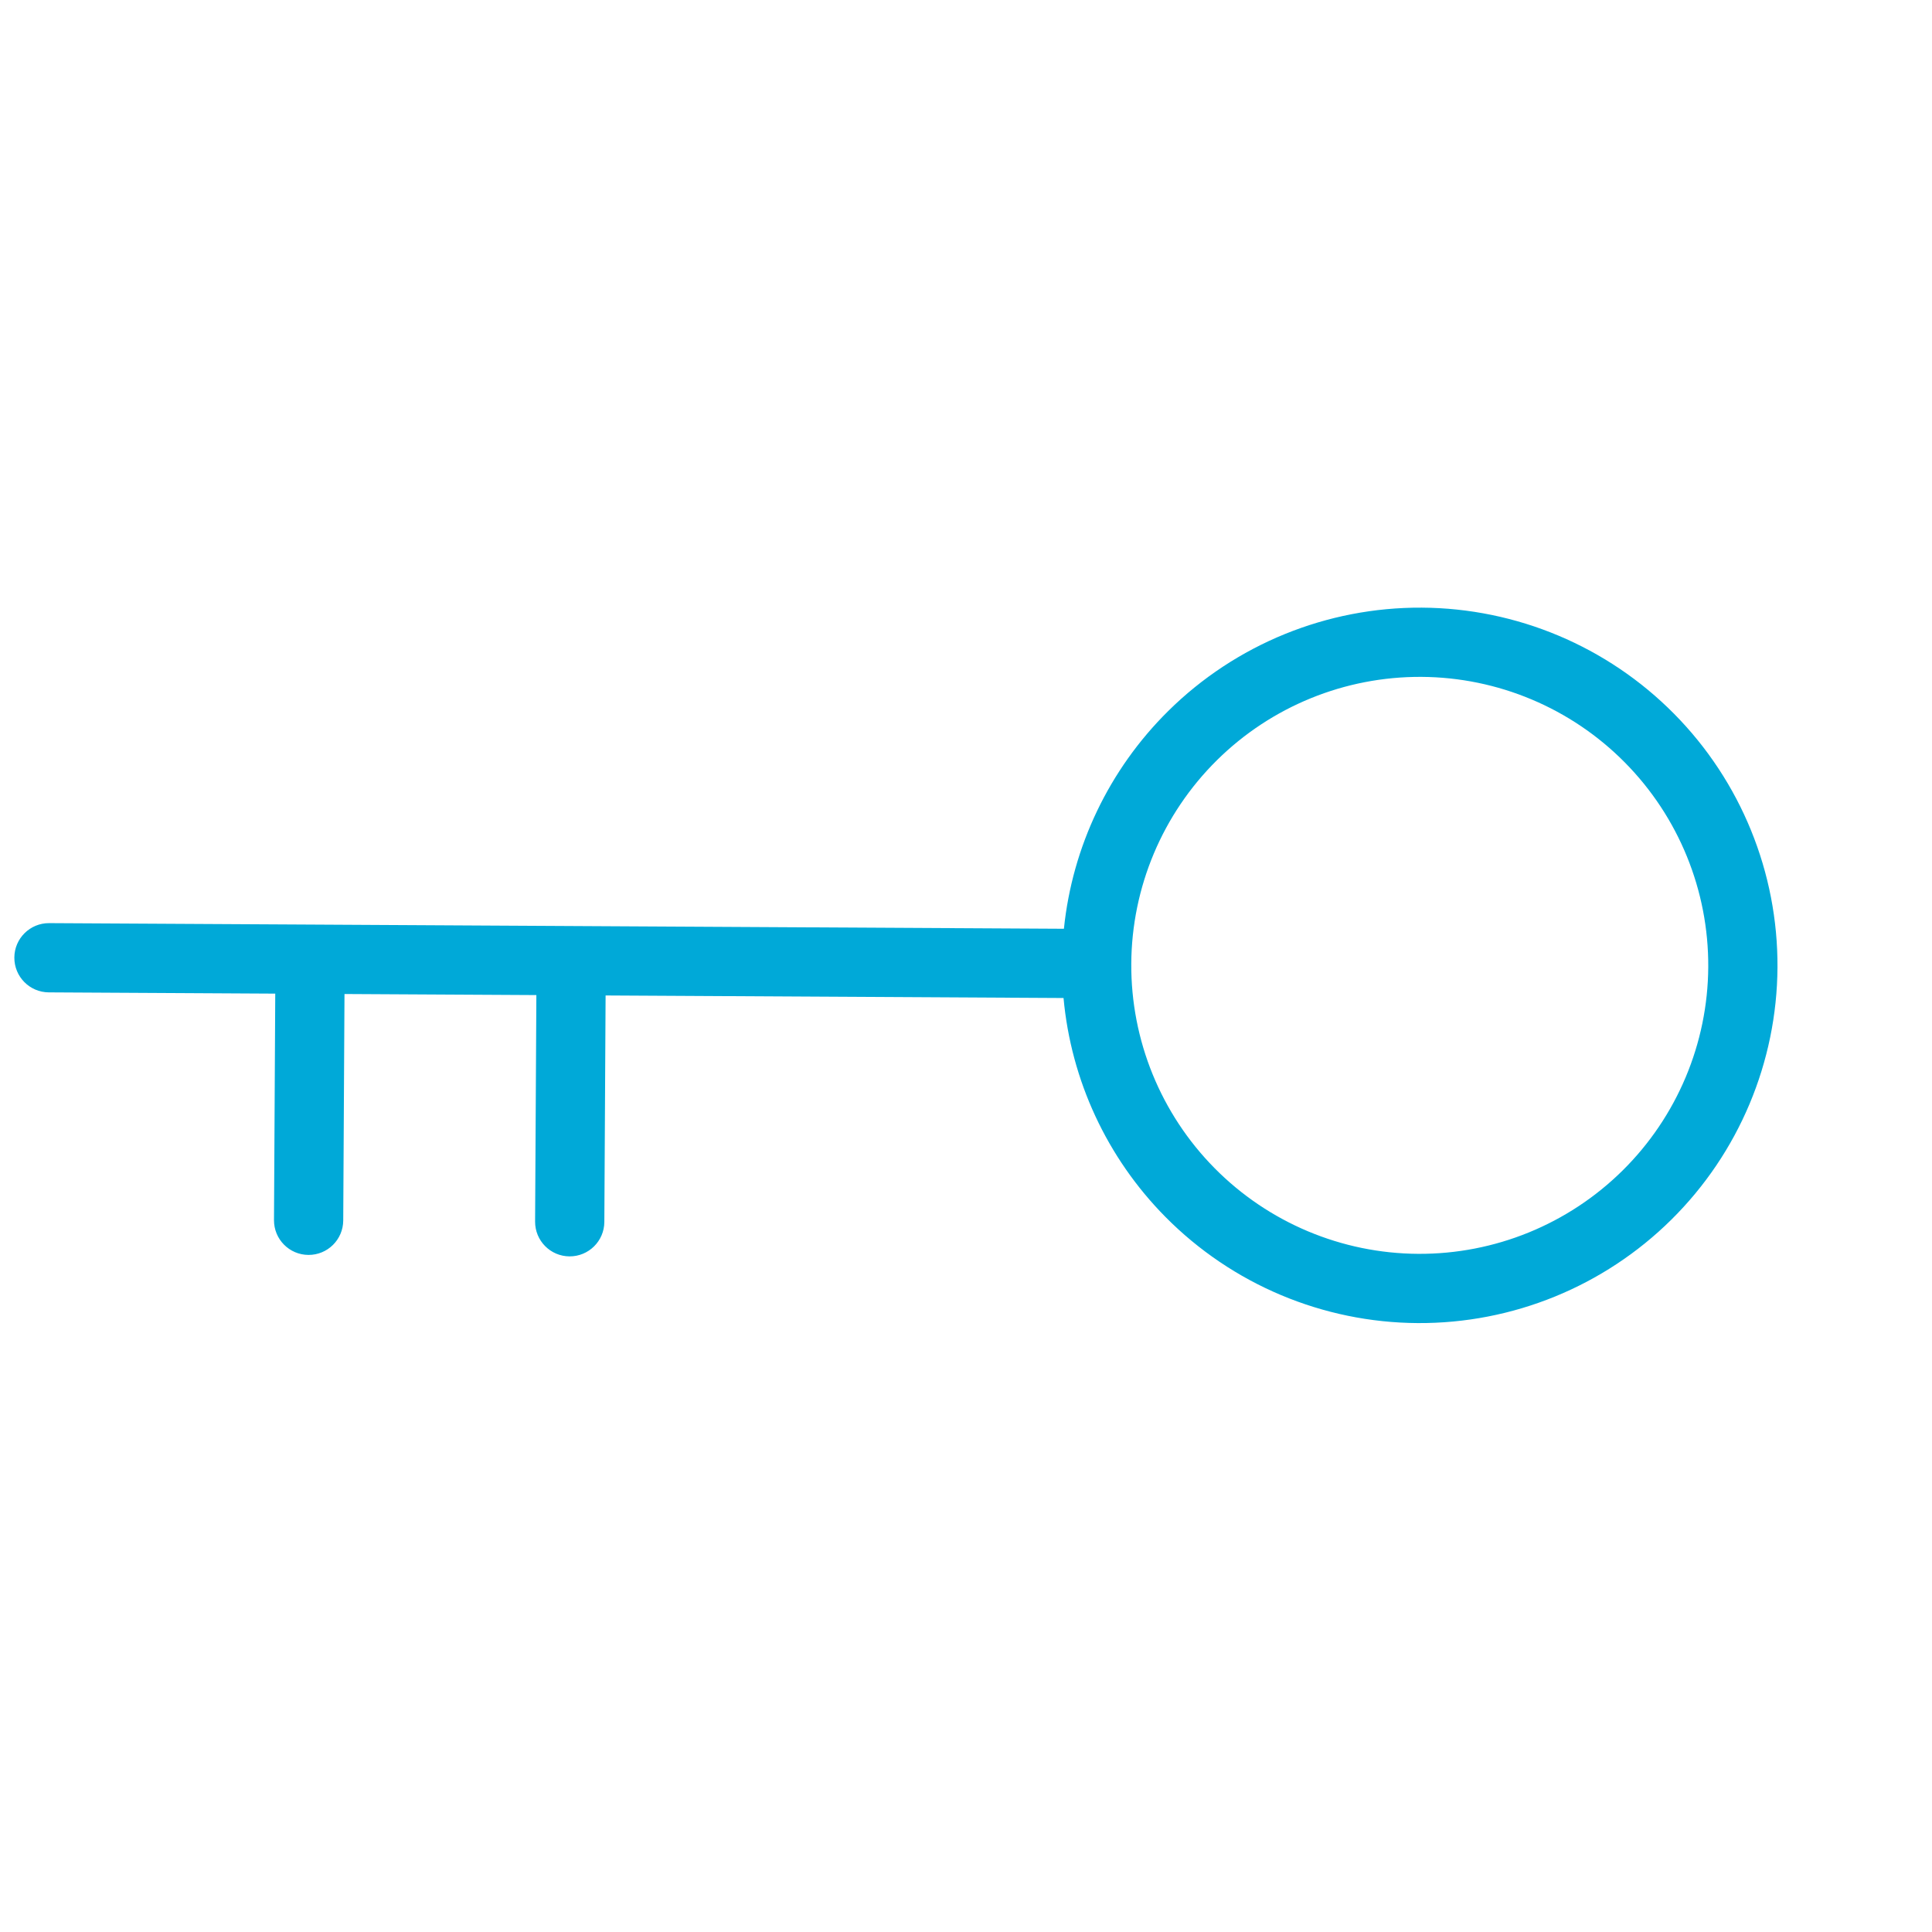 <svg width="143" height="143" viewBox="0 0 143 143" fill="none" xmlns="http://www.w3.org/2000/svg">
<path fill-rule="evenodd" clip-rule="evenodd" d="M120.268 56.438C116.286 52.412 110.868 50.132 105.205 50.1C99.542 50.069 94.098 52.288 90.071 56.27C86.045 60.253 83.765 65.671 83.733 71.334C83.702 76.997 85.921 82.441 89.904 86.468C93.886 90.494 99.304 92.774 104.967 92.805C110.63 92.837 116.074 90.618 120.101 86.635C124.127 82.653 126.407 77.235 126.439 71.572C126.47 65.909 124.251 60.465 120.268 56.438ZM86.26 90.071C81.926 85.689 79.276 79.954 78.719 73.869L44.824 73.681L44.731 90.444C44.723 91.859 43.57 93 42.154 92.993C40.739 92.985 39.599 91.831 39.606 90.416L39.7 73.652L25.498 73.573L25.405 90.337C25.397 91.752 24.244 92.893 22.828 92.885C21.413 92.877 20.273 91.724 20.28 90.309L20.373 73.545L3.61 73.452C2.195 73.444 1.054 72.29 1.062 70.875C1.069 69.46 2.223 68.319 3.638 68.327L22.962 68.434C22.963 68.434 22.963 68.434 22.964 68.434C22.965 68.434 22.966 68.434 22.966 68.434L42.287 68.542C42.288 68.542 42.289 68.542 42.29 68.542C42.291 68.542 42.292 68.542 42.294 68.542L78.747 68.744C79.372 62.666 82.086 56.96 86.468 52.627C91.461 47.689 98.211 44.937 105.233 44.976C112.255 45.015 118.974 47.842 123.912 52.835C128.85 57.828 131.602 64.578 131.563 71.6C131.524 78.622 128.697 85.341 123.704 90.279C118.711 95.217 111.961 97.969 104.939 97.93C97.917 97.891 91.198 95.064 86.26 90.071Z" fill="#00A9D8"/>
</svg>
